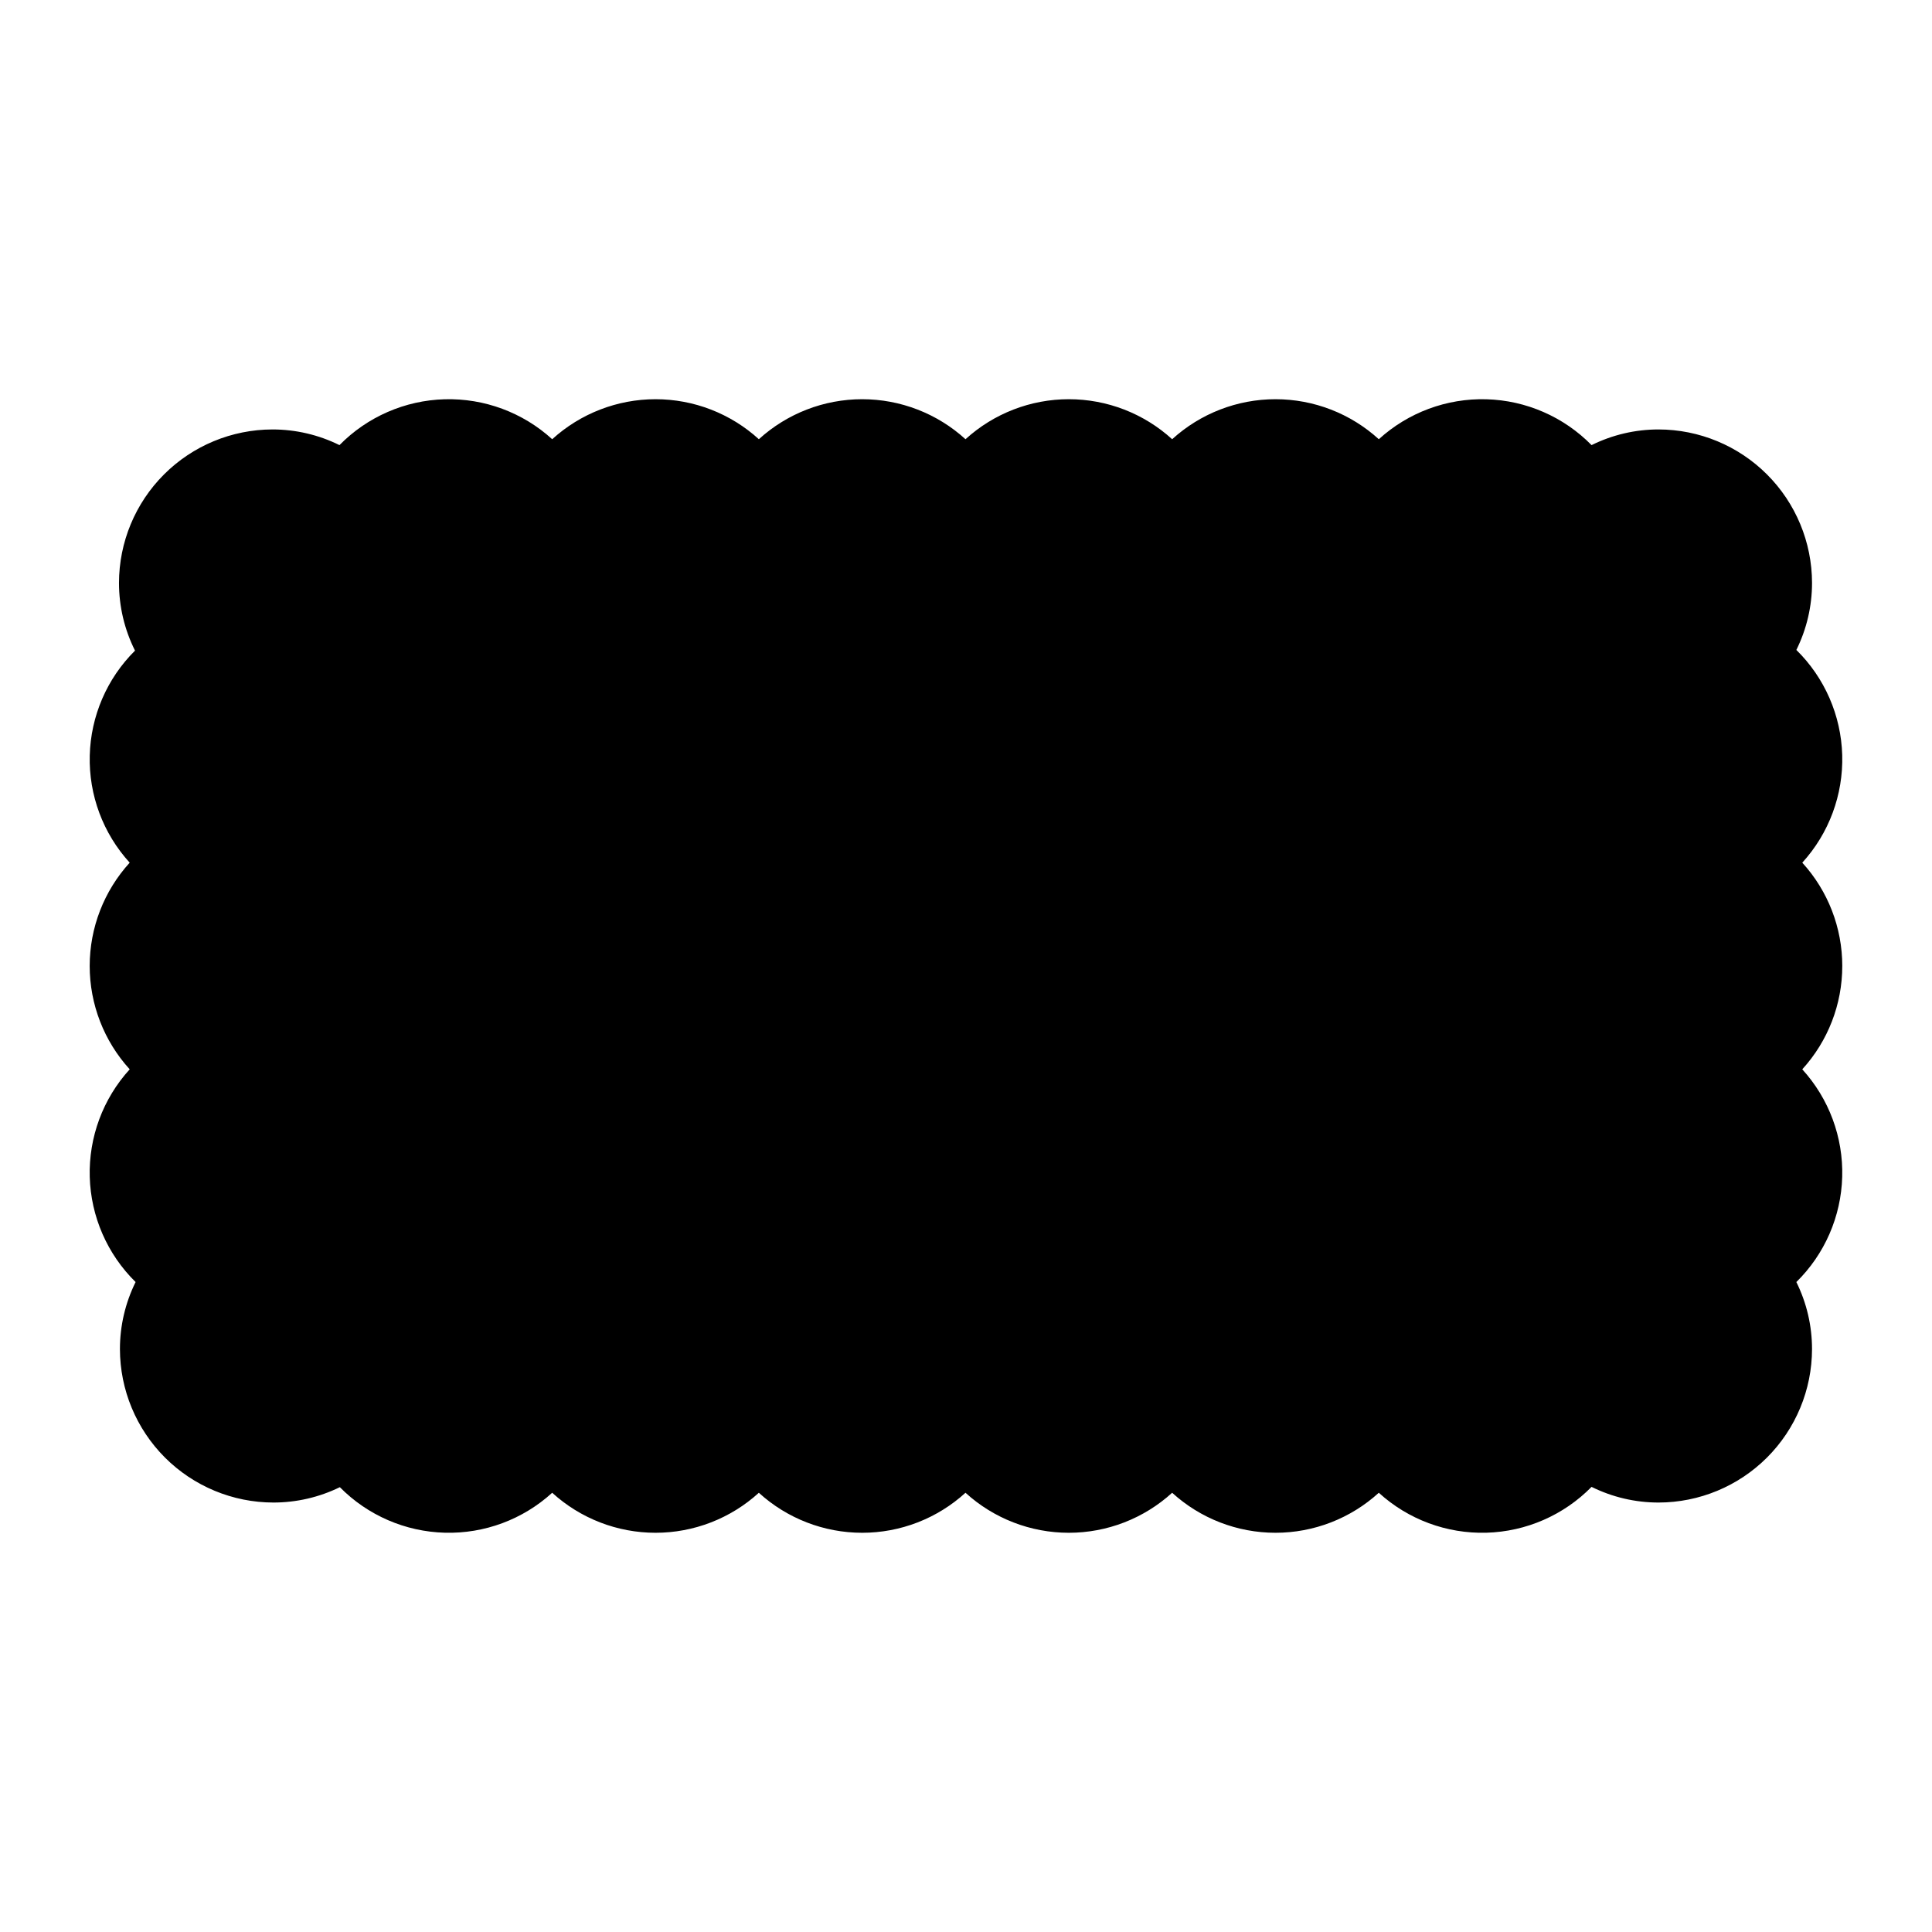 <?xml version="1.0" encoding="UTF-8"?>
<!-- Uploaded to: ICON Repo, www.svgrepo.com, Generator: ICON Repo Mixer Tools -->
<svg fill="#000000" width="800px" height="800px" version="1.1" viewBox="144 144 512 512" xmlns="http://www.w3.org/2000/svg">
 <path d="m632.22 400c0.004 10.129-3.777 19.895-10.602 27.379 7.082 7.773 10.879 17.992 10.586 28.504-0.293 10.512-4.648 20.504-12.152 27.871 2.734 5.523 4.156 11.602 4.152 17.762-0.012 10.781-4.301 21.121-11.926 28.746s-17.961 11.914-28.746 11.926c-6.16 0.004-12.234-1.418-17.754-4.152-7.371 7.504-17.359 11.859-27.875 12.152-10.512 0.289-20.73-3.504-28.504-10.59-7.488 6.824-17.25 10.605-27.383 10.605-10.129 0-19.895-3.781-27.383-10.605-7.488 6.824-17.25 10.605-27.383 10.605-10.129 0-19.895-3.781-27.383-10.605-7.484 6.824-17.25 10.605-27.379 10.605-10.129 0-19.895-3.781-27.383-10.602-7.488 6.82-17.254 10.602-27.383 10.602-10.129 0-19.895-3.781-27.383-10.605-7.754 7.07-17.945 10.867-28.434 10.59-10.492-0.277-20.469-4.602-27.84-12.07-5.484 2.68-11.504 4.07-17.609 4.07-10.781-0.012-21.121-4.301-28.746-11.926-7.621-7.625-11.91-17.965-11.926-28.746 0-6.16 1.418-12.238 4.152-17.762-7.504-7.367-11.859-17.359-12.152-27.871-0.289-10.512 3.504-20.73 10.59-28.504-6.824-7.488-10.602-17.25-10.605-27.379 0-10.129 3.781-19.895 10.602-27.383-7.059-7.742-10.852-17.91-10.586-28.383 0.262-10.473 4.562-20.438 11.996-27.812-2.797-5.566-4.25-11.711-4.246-17.941 0.012-10.781 4.301-21.121 11.926-28.746s17.965-11.914 28.75-11.926c6.156 0 12.234 1.418 17.754 4.152 7.367-7.504 17.359-11.859 27.871-12.152 10.516-0.289 20.73 3.504 28.504 10.59 7.488-6.82 17.254-10.602 27.383-10.605 10.129 0 19.895 3.781 27.383 10.602 7.488-6.82 17.254-10.602 27.383-10.602 10.129 0.004 19.895 3.785 27.379 10.605 7.488-6.824 17.254-10.605 27.383-10.605 10.133 0 19.895 3.781 27.383 10.605 7.488-6.824 17.254-10.605 27.383-10.605 10.133 0 19.895 3.781 27.383 10.605 7.773-7.086 17.992-10.879 28.504-10.59 10.516 0.293 20.504 4.648 27.875 12.152 5.519-2.734 11.594-4.156 17.754-4.152 10.785 0.016 21.121 4.305 28.746 11.93 7.625 7.621 11.914 17.961 11.926 28.742 0.004 6.164-1.418 12.238-4.152 17.762 7.504 7.367 11.859 17.359 12.152 27.871s-3.5 20.73-10.582 28.504c6.824 7.484 10.602 17.25 10.598 27.383z"/>
</svg>